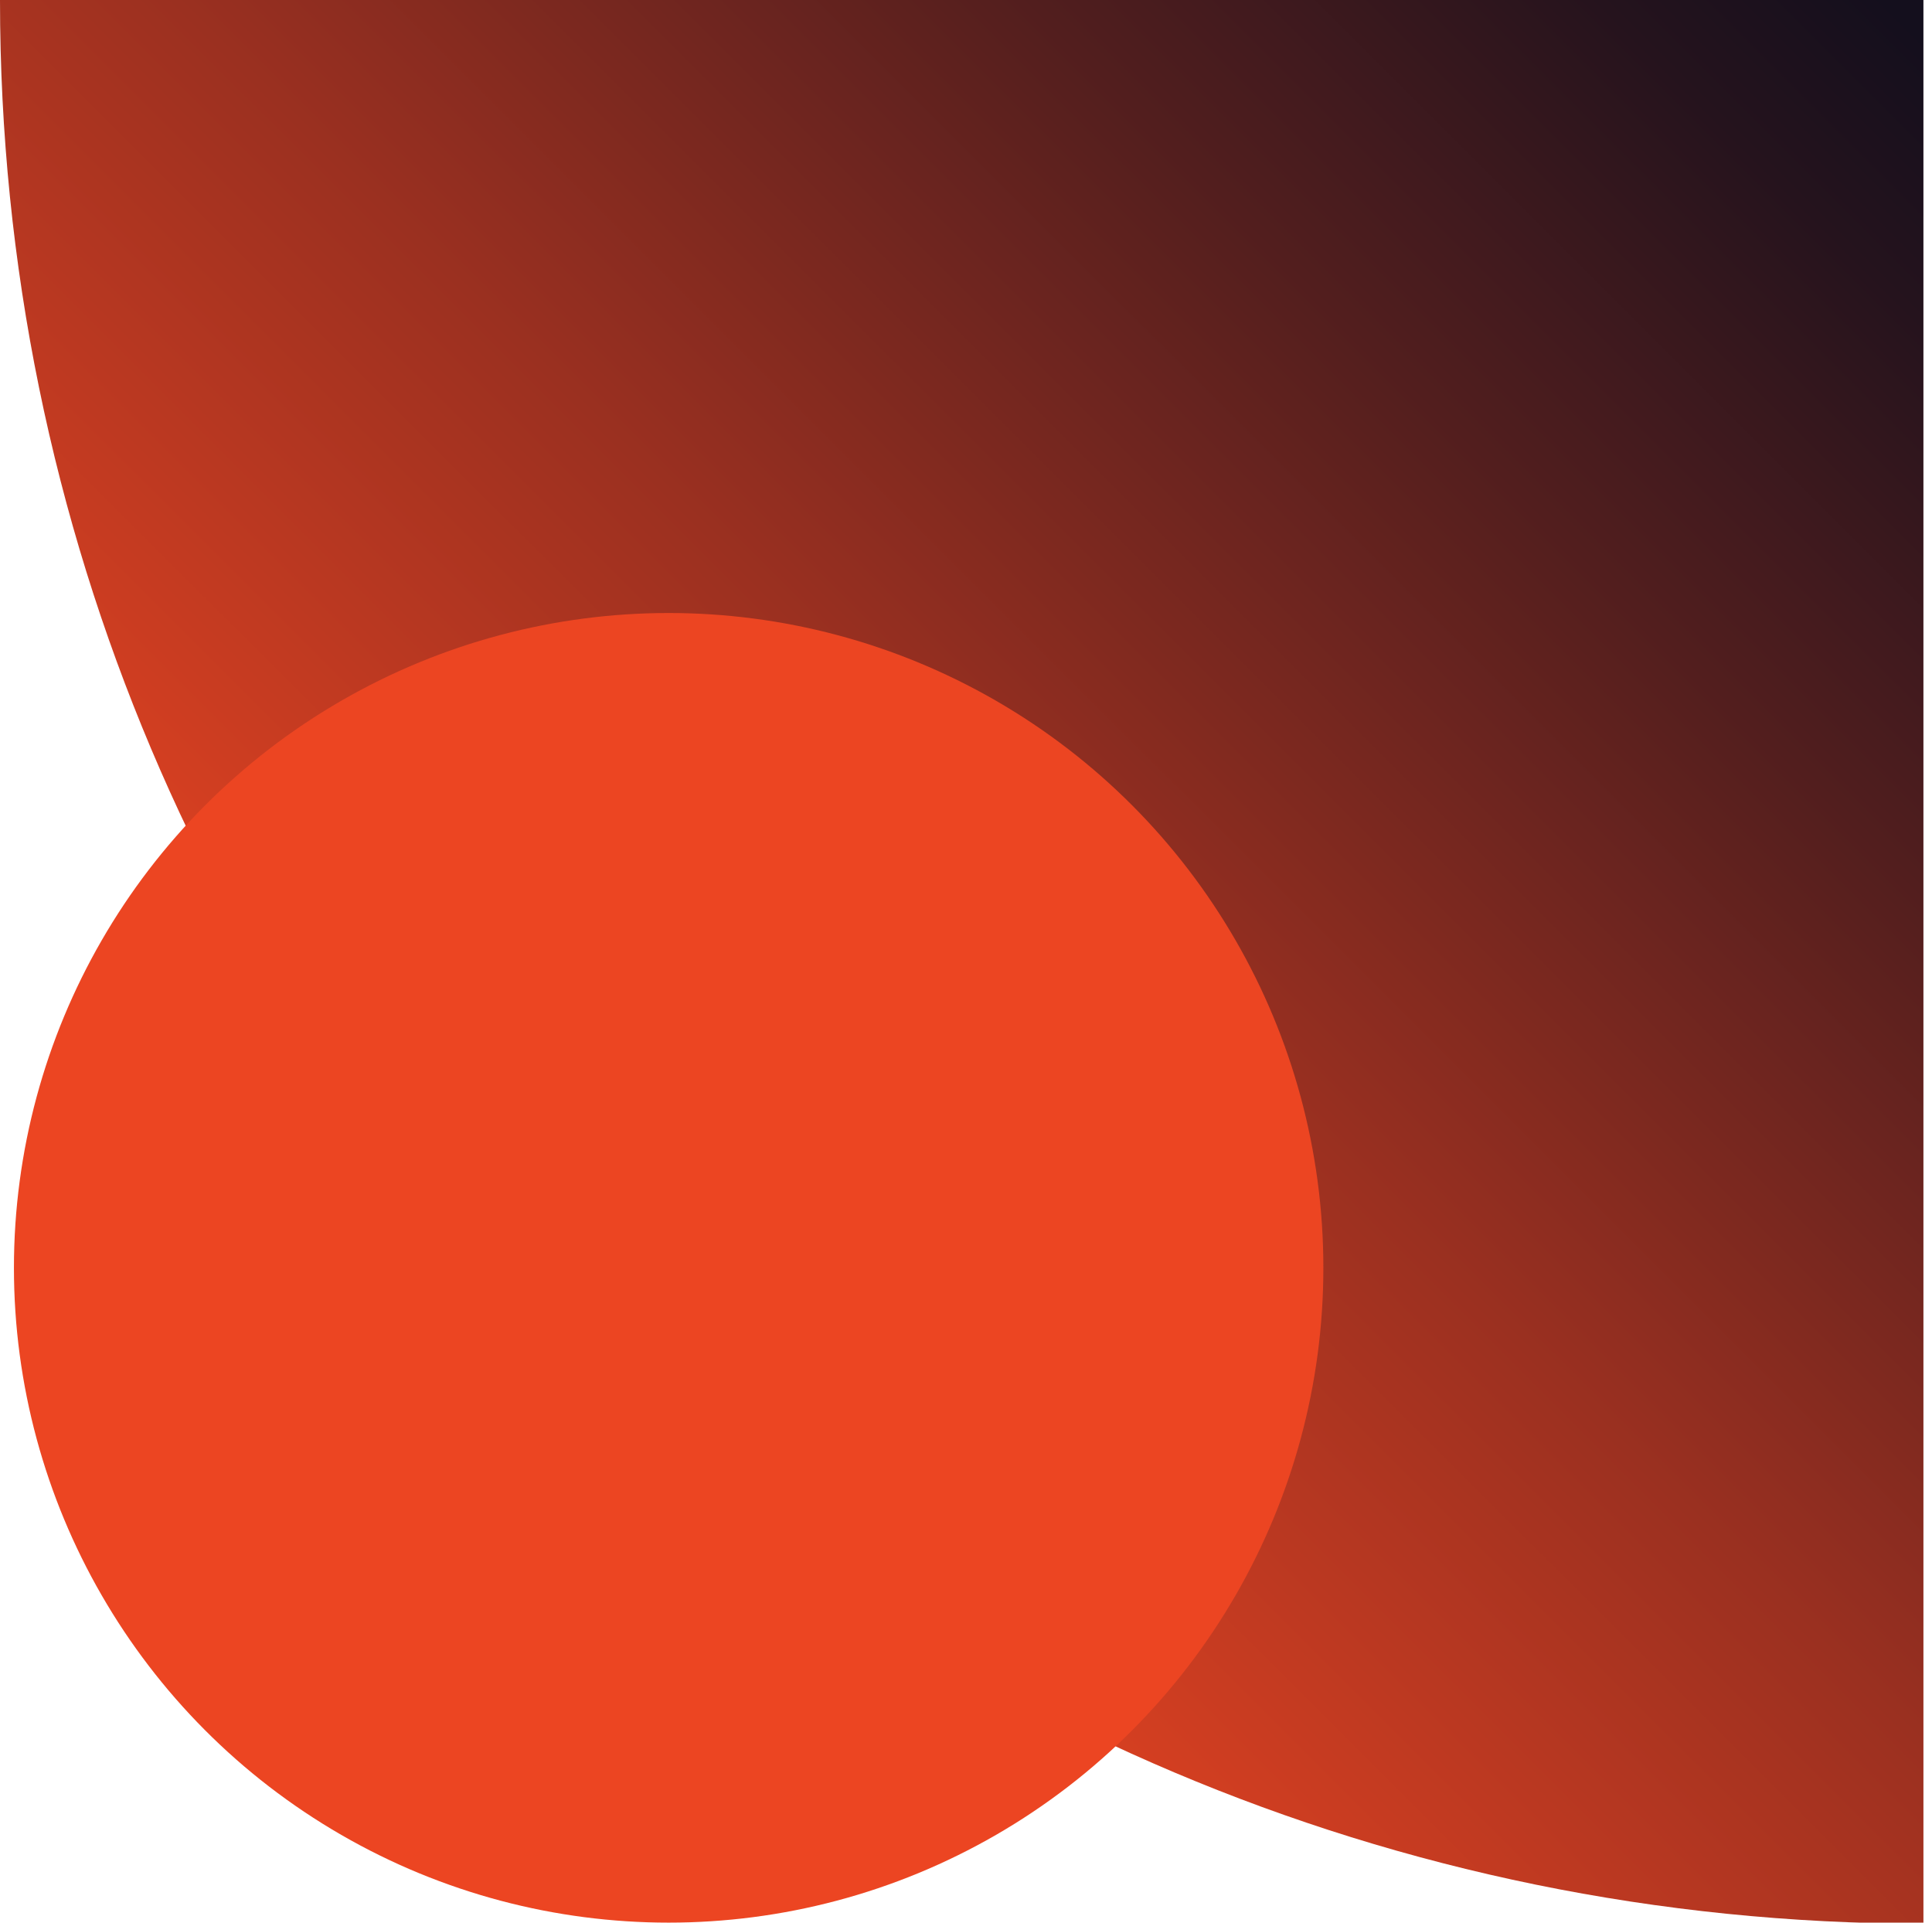 <?xml version="1.0" encoding="UTF-8"?>
<svg id="Layer_1" xmlns="http://www.w3.org/2000/svg" xmlns:xlink="http://www.w3.org/1999/xlink" version="1.1" viewBox="0 0 180.3 179.4">
  <!-- Generator: Adobe Illustrator 29.7.1, SVG Export Plug-In . SVG Version: 2.1.1 Build 8)  -->
  <defs>
    <style>
      .st0 {
        fill: #ec4522;
      }

      .st1 {
        fill: url(#linear-gradient);
      }
    </style>
    <linearGradient id="linear-gradient" x1="44.9" y1="134.6" x2="177.6" y2="1.8" gradientUnits="userSpaceOnUse">
      <stop offset="0" stop-color="#ec4522"/>
      <stop offset=".4" stop-color="#9b3020"/>
      <stop offset=".7" stop-color="#521e1e"/>
      <stop offset=".9" stop-color="#25131d"/>
      <stop offset="1" stop-color="#140f1d"/>
    </linearGradient>
  </defs>
  <path class="st1" d="M179.5,0v179.5C80.3,179.5,0,99.1,0,0h179.5Z"/>
  <circle class="st0" cx="62.4" cy="118.3" r="61.1"/>
</svg>